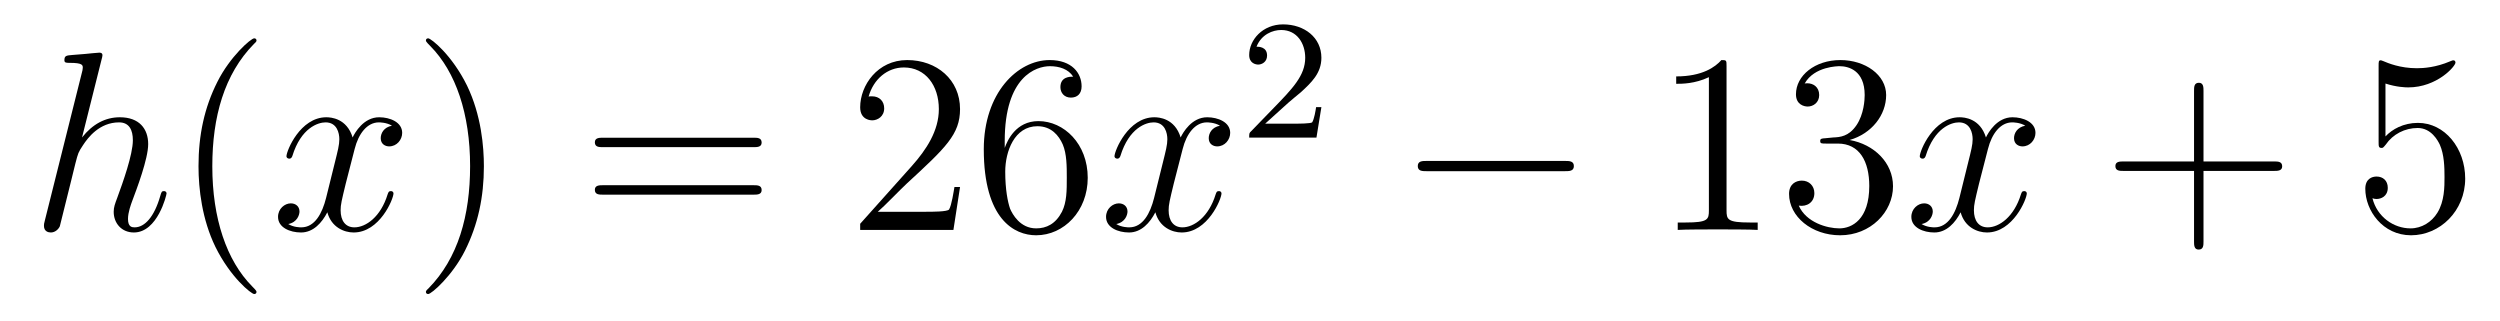 <?xml version='1.0'?>
<!-- This file was generated by dvisvgm 1.14.1 -->
<svg height='15pt' version='1.1' viewBox='0 -15 117 15' width='117pt' xmlns='http://www.w3.org/2000/svg' xmlns:xlink='http://www.w3.org/1999/xlink'>
<g id='page1'>
<g transform='matrix(1 0 0 1 -127 650)'>
<path d='M131.759 -662.237C131.771 -662.285 131.795 -662.357 131.795 -662.417C131.795 -662.536 131.675 -662.536 131.652 -662.536C131.64 -662.536 131.054 -662.488 130.994 -662.476C130.791 -662.464 130.612 -662.441 130.396 -662.428C130.098 -662.405 130.014 -662.393 130.014 -662.178C130.014 -662.058 130.109 -662.058 130.277 -662.058C130.863 -662.058 130.874 -661.95 130.874 -661.831C130.874 -661.759 130.851 -661.663 130.839 -661.627L129.105 -654.706C129.057 -654.527 129.057 -654.503 129.057 -654.431C129.057 -654.168 129.261 -654.12 129.38 -654.12C129.583 -654.12 129.739 -654.276 129.799 -654.408L130.337 -656.571C130.396 -656.834 130.468 -657.085 130.528 -657.348C130.659 -657.85 130.659 -657.862 130.887 -658.209C131.113 -658.555 131.652 -659.273 132.572 -659.273C133.05 -659.273 133.218 -658.914 133.218 -658.436C133.218 -657.767 132.751 -656.463 132.488 -655.746C132.381 -655.459 132.321 -655.304 132.321 -655.089C132.321 -654.551 132.692 -654.12 133.265 -654.12C134.377 -654.12 134.795 -655.878 134.795 -655.949C134.795 -656.009 134.748 -656.057 134.676 -656.057C134.568 -656.057 134.556 -656.021 134.497 -655.818C134.222 -654.862 133.779 -654.36 133.301 -654.36C133.182 -654.36 132.99 -654.372 132.99 -654.754C132.99 -655.065 133.134 -655.447 133.182 -655.579C133.397 -656.152 133.935 -657.563 133.935 -658.257C133.935 -658.974 133.516 -659.512 132.608 -659.512C131.927 -659.512 131.329 -659.189 130.839 -658.567L131.759 -662.237Z' fill-rule='evenodd'/>
<path d='M139.004 -651.335C139.004 -651.371 139.004 -651.395 138.801 -651.598C137.605 -652.806 136.936 -654.778 136.936 -657.217C136.936 -659.536 137.498 -661.532 138.884 -662.943C139.004 -663.05 139.004 -663.074 139.004 -663.11C139.004 -663.182 138.944 -663.206 138.896 -663.206C138.741 -663.206 137.761 -662.345 137.175 -661.173C136.565 -659.966 136.29 -658.687 136.29 -657.217C136.29 -656.152 136.458 -654.73 137.079 -653.451C137.784 -652.017 138.765 -651.239 138.896 -651.239C138.944 -651.239 139.004 -651.263 139.004 -651.335Z' fill-rule='evenodd'/>
<path d='M145.344 -659.117C144.961 -659.046 144.818 -658.759 144.818 -658.532C144.818 -658.245 145.045 -658.149 145.212 -658.149C145.571 -658.149 145.822 -658.46 145.822 -658.782C145.822 -659.285 145.248 -659.512 144.746 -659.512C144.017 -659.512 143.61 -658.794 143.503 -658.567C143.228 -659.464 142.486 -659.512 142.271 -659.512C141.052 -659.512 140.406 -657.946 140.406 -657.683C140.406 -657.635 140.454 -657.575 140.538 -657.575C140.634 -657.575 140.658 -657.647 140.681 -657.695C141.088 -659.022 141.889 -659.273 142.236 -659.273C142.774 -659.273 142.881 -658.771 142.881 -658.484C142.881 -658.221 142.809 -657.946 142.666 -657.372L142.26 -655.734C142.08 -655.017 141.734 -654.36 141.1 -654.36C141.04 -654.36 140.741 -654.36 140.49 -654.515C140.92 -654.599 141.016 -654.957 141.016 -655.101C141.016 -655.34 140.837 -655.483 140.61 -655.483C140.323 -655.483 140.012 -655.232 140.012 -654.85C140.012 -654.348 140.574 -654.12 141.088 -654.12C141.662 -654.12 142.068 -654.575 142.319 -655.065C142.51 -654.36 143.108 -654.12 143.55 -654.12C144.77 -654.12 145.415 -655.687 145.415 -655.949C145.415 -656.009 145.367 -656.057 145.296 -656.057C145.188 -656.057 145.176 -655.997 145.14 -655.902C144.818 -654.85 144.124 -654.36 143.586 -654.36C143.168 -654.36 142.941 -654.67 142.941 -655.16C142.941 -655.423 142.989 -655.615 143.18 -656.404L143.598 -658.029C143.778 -658.747 144.184 -659.273 144.734 -659.273C144.758 -659.273 145.093 -659.273 145.344 -659.117Z' fill-rule='evenodd'/>
<path d='M149.646 -657.217C149.646 -658.125 149.527 -659.607 148.857 -660.994C148.152 -662.428 147.172 -663.206 147.04 -663.206C146.992 -663.206 146.933 -663.182 146.933 -663.11C146.933 -663.074 146.933 -663.05 147.136 -662.847C148.331 -661.64 149.001 -659.667 149.001 -657.228C149.001 -654.909 148.439 -652.913 147.052 -651.502C146.933 -651.395 146.933 -651.371 146.933 -651.335C146.933 -651.263 146.992 -651.239 147.04 -651.239C147.195 -651.239 148.176 -652.1 148.762 -653.272C149.371 -654.491 149.646 -655.782 149.646 -657.217Z' fill-rule='evenodd'/>
<path d='M162.263 -658.113C162.43 -658.113 162.645 -658.113 162.645 -658.328C162.645 -658.555 162.442 -658.555 162.263 -658.555H155.222C155.054 -658.555 154.839 -658.555 154.839 -658.34C154.839 -658.113 155.042 -658.113 155.222 -658.113H162.263ZM162.263 -655.89C162.43 -655.89 162.645 -655.89 162.645 -656.105C162.645 -656.332 162.442 -656.332 162.263 -656.332H155.222C155.054 -656.332 154.839 -656.332 154.839 -656.117C154.839 -655.89 155.042 -655.89 155.222 -655.89H162.263Z' fill-rule='evenodd'/>
<path d='M171.93 -656.248H171.668C171.632 -656.045 171.536 -655.387 171.416 -655.196C171.333 -655.089 170.651 -655.089 170.293 -655.089H168.081C168.404 -655.364 169.133 -656.129 169.444 -656.416C171.261 -658.089 171.93 -658.711 171.93 -659.894C171.93 -661.269 170.843 -662.189 169.456 -662.189S167.256 -661.006 167.256 -659.978C167.256 -659.368 167.783 -659.368 167.818 -659.368C168.069 -659.368 168.38 -659.547 168.38 -659.93C168.38 -660.265 168.153 -660.492 167.818 -660.492C167.711 -660.492 167.687 -660.492 167.651 -660.48C167.878 -661.293 168.524 -661.843 169.301 -661.843C170.317 -661.843 170.938 -660.994 170.938 -659.894C170.938 -658.878 170.353 -657.993 169.671 -657.228L167.256 -654.527V-654.24H171.62L171.93 -656.248ZM174.021 -658.4C174.021 -661.424 175.491 -661.902 176.137 -661.902C176.567 -661.902 176.998 -661.771 177.225 -661.413C177.081 -661.413 176.627 -661.413 176.627 -660.922C176.627 -660.659 176.806 -660.432 177.117 -660.432C177.416 -660.432 177.619 -660.612 177.619 -660.958C177.619 -661.58 177.165 -662.189 176.125 -662.189C174.619 -662.189 173.041 -660.648 173.041 -658.017C173.041 -654.73 174.475 -653.989 175.491 -653.989C176.794 -653.989 177.906 -655.125 177.906 -656.679C177.906 -658.268 176.794 -659.332 175.599 -659.332C174.535 -659.332 174.141 -658.412 174.021 -658.077V-658.4ZM175.491 -654.312C174.738 -654.312 174.38 -654.981 174.272 -655.232C174.164 -655.543 174.045 -656.129 174.045 -656.966C174.045 -657.91 174.475 -659.093 175.551 -659.093C176.208 -659.093 176.555 -658.651 176.735 -658.245C176.926 -657.802 176.926 -657.205 176.926 -656.691C176.926 -656.081 176.926 -655.543 176.699 -655.089C176.4 -654.515 175.969 -654.312 175.491 -654.312Z' fill-rule='evenodd'/>
<path d='M184.095 -659.117C183.712 -659.046 183.569 -658.759 183.569 -658.532C183.569 -658.245 183.796 -658.149 183.963 -658.149C184.322 -658.149 184.573 -658.46 184.573 -658.782C184.573 -659.285 183.999 -659.512 183.497 -659.512C182.768 -659.512 182.361 -658.794 182.254 -658.567C181.979 -659.464 181.238 -659.512 181.023 -659.512C179.803 -659.512 179.158 -657.946 179.158 -657.683C179.158 -657.635 179.205 -657.575 179.289 -657.575C179.385 -657.575 179.409 -657.647 179.433 -657.695C179.839 -659.022 180.64 -659.273 180.987 -659.273C181.525 -659.273 181.632 -658.771 181.632 -658.484C181.632 -658.221 181.56 -657.946 181.417 -657.372L181.011 -655.734C180.831 -655.017 180.485 -654.36 179.851 -654.36C179.791 -654.36 179.493 -654.36 179.241 -654.515C179.672 -654.599 179.767 -654.957 179.767 -655.101C179.767 -655.34 179.588 -655.483 179.361 -655.483C179.074 -655.483 178.763 -655.232 178.763 -654.85C178.763 -654.348 179.325 -654.12 179.839 -654.12C180.413 -654.12 180.819 -654.575 181.071 -655.065C181.262 -654.36 181.86 -654.12 182.302 -654.12C183.521 -654.12 184.166 -655.687 184.166 -655.949C184.166 -656.009 184.119 -656.057 184.047 -656.057C183.939 -656.057 183.927 -655.997 183.892 -655.902C183.569 -654.85 182.875 -654.36 182.338 -654.36C181.919 -654.36 181.692 -654.67 181.692 -655.16C181.692 -655.423 181.74 -655.615 181.931 -656.404L182.349 -658.029C182.529 -658.747 182.935 -659.273 183.485 -659.273C183.509 -659.273 183.844 -659.273 184.095 -659.117Z' fill-rule='evenodd'/>
<path d='M187.287 -660.186C187.415 -660.305 187.749 -660.568 187.877 -660.68C188.371 -661.134 188.841 -661.572 188.841 -662.297C188.841 -663.245 188.044 -663.859 187.048 -663.859C186.092 -663.859 185.462 -663.134 185.462 -662.425C185.462 -662.034 185.773 -661.978 185.885 -661.978C186.052 -661.978 186.299 -662.098 186.299 -662.401C186.299 -662.815 185.901 -662.815 185.805 -662.815C186.036 -663.397 186.57 -663.596 186.96 -663.596C187.702 -663.596 188.084 -662.967 188.084 -662.297C188.084 -661.468 187.502 -660.863 186.562 -659.899L185.558 -658.863C185.462 -658.775 185.462 -658.759 185.462 -658.56H188.61L188.841 -659.986H188.594C188.57 -659.827 188.506 -659.428 188.411 -659.277C188.363 -659.213 187.757 -659.213 187.63 -659.213H186.211L187.287 -660.186Z' fill-rule='evenodd'/>
<path d='M200.238 -656.989C200.441 -656.989 200.657 -656.989 200.657 -657.228C200.657 -657.468 200.441 -657.468 200.238 -657.468H193.771C193.567 -657.468 193.352 -657.468 193.352 -657.228C193.352 -656.989 193.567 -656.989 193.771 -656.989H200.238Z' fill-rule='evenodd'/>
<path d='M207.802 -661.902C207.802 -662.178 207.802 -662.189 207.562 -662.189C207.275 -661.867 206.677 -661.424 205.446 -661.424V-661.078C205.721 -661.078 206.318 -661.078 206.976 -661.388V-655.16C206.976 -654.73 206.94 -654.587 205.889 -654.587H205.518V-654.24C205.841 -654.264 207 -654.264 207.395 -654.264C207.79 -654.264 208.937 -654.264 209.26 -654.24V-654.587H208.889C207.838 -654.587 207.802 -654.73 207.802 -655.16V-661.902ZM212.438 -658.532C212.234 -658.52 212.186 -658.507 212.186 -658.4C212.186 -658.281 212.246 -658.281 212.461 -658.281H213.012C214.027 -658.281 214.482 -657.444 214.482 -656.296C214.482 -654.73 213.67 -654.312 213.083 -654.312C212.509 -654.312 211.529 -654.587 211.182 -655.376C211.565 -655.316 211.912 -655.531 211.912 -655.961C211.912 -656.308 211.661 -656.547 211.326 -656.547C211.039 -656.547 210.728 -656.38 210.728 -655.926C210.728 -654.862 211.793 -653.989 213.119 -653.989C214.542 -653.989 215.593 -655.077 215.593 -656.284C215.593 -657.384 214.709 -658.245 213.562 -658.448C214.601 -658.747 215.272 -659.619 215.272 -660.552C215.272 -661.496 214.291 -662.189 213.131 -662.189C211.936 -662.189 211.051 -661.46 211.051 -660.588C211.051 -660.109 211.422 -660.014 211.601 -660.014C211.852 -660.014 212.138 -660.193 212.138 -660.552C212.138 -660.934 211.852 -661.102 211.589 -661.102C211.517 -661.102 211.494 -661.102 211.458 -661.09C211.912 -661.902 213.035 -661.902 213.095 -661.902C213.49 -661.902 214.267 -661.723 214.267 -660.552C214.267 -660.325 214.231 -659.655 213.884 -659.141C213.526 -658.615 213.119 -658.579 212.796 -658.567L212.438 -658.532Z' fill-rule='evenodd'/>
<path d='M221.783 -659.117C221.4 -659.046 221.256 -658.759 221.256 -658.532C221.256 -658.245 221.484 -658.149 221.651 -658.149C222.01 -658.149 222.26 -658.46 222.26 -658.782C222.26 -659.285 221.687 -659.512 221.184 -659.512C220.456 -659.512 220.049 -658.794 219.942 -658.567C219.666 -659.464 218.926 -659.512 218.71 -659.512C217.49 -659.512 216.845 -657.946 216.845 -657.683C216.845 -657.635 216.893 -657.575 216.977 -657.575C217.073 -657.575 217.097 -657.647 217.12 -657.695C217.526 -659.022 218.328 -659.273 218.675 -659.273C219.212 -659.273 219.32 -658.771 219.32 -658.484C219.32 -658.221 219.248 -657.946 219.104 -657.372L218.699 -655.734C218.519 -655.017 218.172 -654.36 217.538 -654.36C217.478 -654.36 217.18 -654.36 216.929 -654.515C217.36 -654.599 217.454 -654.957 217.454 -655.101C217.454 -655.34 217.276 -655.483 217.049 -655.483C216.762 -655.483 216.451 -655.232 216.451 -654.85C216.451 -654.348 217.013 -654.12 217.526 -654.12C218.1 -654.12 218.507 -654.575 218.758 -655.065C218.95 -654.36 219.547 -654.12 219.989 -654.12C221.208 -654.12 221.854 -655.687 221.854 -655.949C221.854 -656.009 221.806 -656.057 221.735 -656.057C221.627 -656.057 221.615 -655.997 221.579 -655.902C221.256 -654.85 220.562 -654.36 220.025 -654.36C219.607 -654.36 219.379 -654.67 219.379 -655.16C219.379 -655.423 219.427 -655.615 219.618 -656.404L220.037 -658.029C220.217 -658.747 220.622 -659.273 221.173 -659.273C221.197 -659.273 221.532 -659.273 221.783 -659.117Z' fill-rule='evenodd'/>
<path d='M230.124 -657.001H233.423C233.59 -657.001 233.806 -657.001 233.806 -657.217C233.806 -657.444 233.602 -657.444 233.423 -657.444H230.124V-660.743C230.124 -660.91 230.124 -661.126 229.908 -661.126C229.681 -661.126 229.681 -660.922 229.681 -660.743V-657.444H226.382C226.214 -657.444 226 -657.444 226 -657.228C226 -657.001 226.202 -657.001 226.382 -657.001H229.681V-653.702C229.681 -653.535 229.681 -653.32 229.896 -653.32C230.124 -653.32 230.124 -653.523 230.124 -653.702V-657.001Z' fill-rule='evenodd'/>
<path d='M238.64 -661.09C239.155 -660.922 239.574 -660.91 239.705 -660.91C241.056 -660.91 241.916 -661.902 241.916 -662.07C241.916 -662.118 241.892 -662.178 241.82 -662.178C241.796 -662.178 241.774 -662.178 241.666 -662.13C240.996 -661.843 240.422 -661.807 240.112 -661.807C239.322 -661.807 238.76 -662.046 238.534 -662.142C238.45 -662.178 238.426 -662.178 238.414 -662.178C238.319 -662.178 238.319 -662.106 238.319 -661.914V-658.364C238.319 -658.149 238.319 -658.077 238.462 -658.077C238.522 -658.077 238.534 -658.089 238.654 -658.233C238.988 -658.723 239.55 -659.01 240.148 -659.01C240.781 -659.01 241.092 -658.424 241.187 -658.221C241.391 -657.754 241.403 -657.169 241.403 -656.714C241.403 -656.26 241.403 -655.579 241.068 -655.041C240.805 -654.611 240.338 -654.312 239.813 -654.312C239.023 -654.312 238.247 -654.85 238.031 -655.722C238.091 -655.698 238.163 -655.687 238.223 -655.687C238.426 -655.687 238.748 -655.806 238.748 -656.212C238.748 -656.547 238.522 -656.738 238.223 -656.738C238.008 -656.738 237.696 -656.631 237.696 -656.165C237.696 -655.148 238.51 -653.989 239.837 -653.989C241.187 -653.989 242.371 -655.125 242.371 -656.643C242.371 -658.065 241.415 -659.249 240.16 -659.249C239.478 -659.249 238.952 -658.95 238.64 -658.615V-661.09Z' fill-rule='evenodd'/>
</g>
</g>
</svg>
